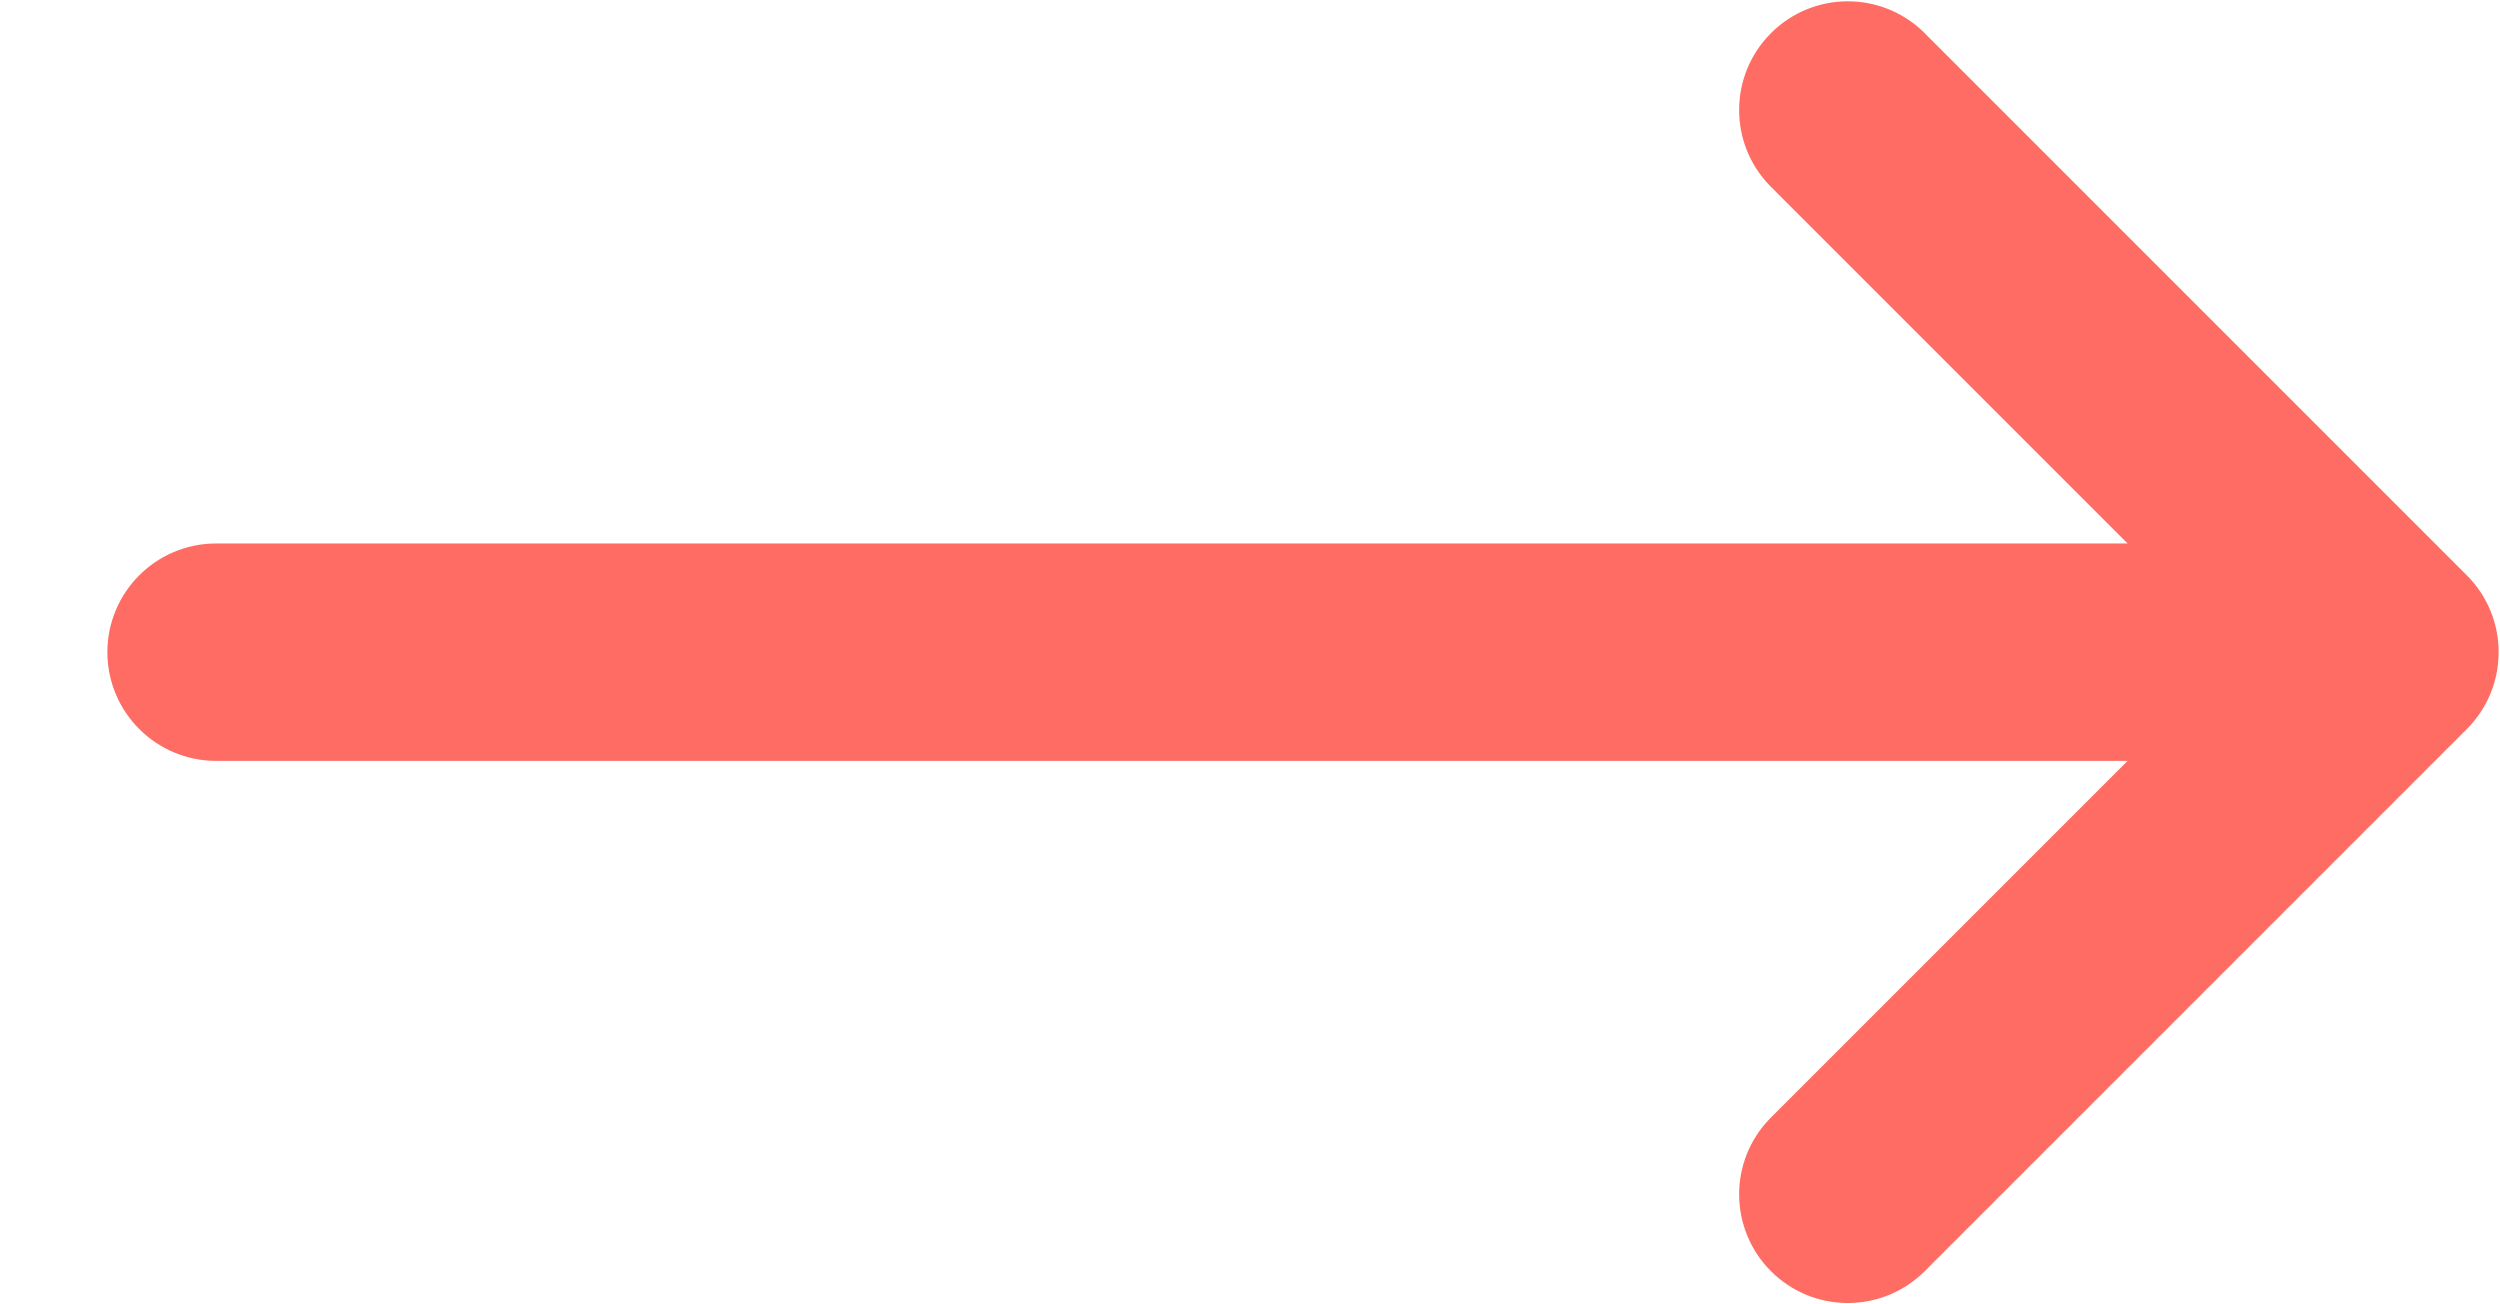 <?xml version="1.0" encoding="UTF-8"?>
<svg width="23px" height="12px" viewBox="0 0 23 12" version="1.1" xmlns="http://www.w3.org/2000/svg" xmlns:xlink="http://www.w3.org/1999/xlink">
    <title>Path</title>
    <g id="Page-1" stroke="none" stroke-width="1" fill="none" fill-rule="evenodd">
        <g id="Homepage_white_v3" transform="translate(-1270, -1315)" fill="#FF6C64" fill-rule="nonzero">
            <g id="//_EQUIPE" transform="translate(467.985, 805.627)">
                <path d="M808.296,521.08 C807.917,520.687 807.922,520.064 808.308,519.678 C808.694,519.292 809.318,519.287 809.71,519.666 L813.003,522.959 L813.003,505.373 C813.003,504.821 813.451,504.373 814.003,504.373 C814.555,504.373 815.003,504.821 815.003,505.373 L815.003,522.959 L818.296,519.666 C818.688,519.287 819.312,519.292 819.698,519.678 C820.084,520.064 820.089,520.687 819.71,521.08 L814.71,526.08 C814.319,526.47 813.686,526.47 813.296,526.08 L808.296,521.08 Z" id="Path" transform="translate(814.003, 515.373) rotate(-90) translate(-814.003, -515.373)"></path>
            </g>
        </g>
    </g>
</svg>